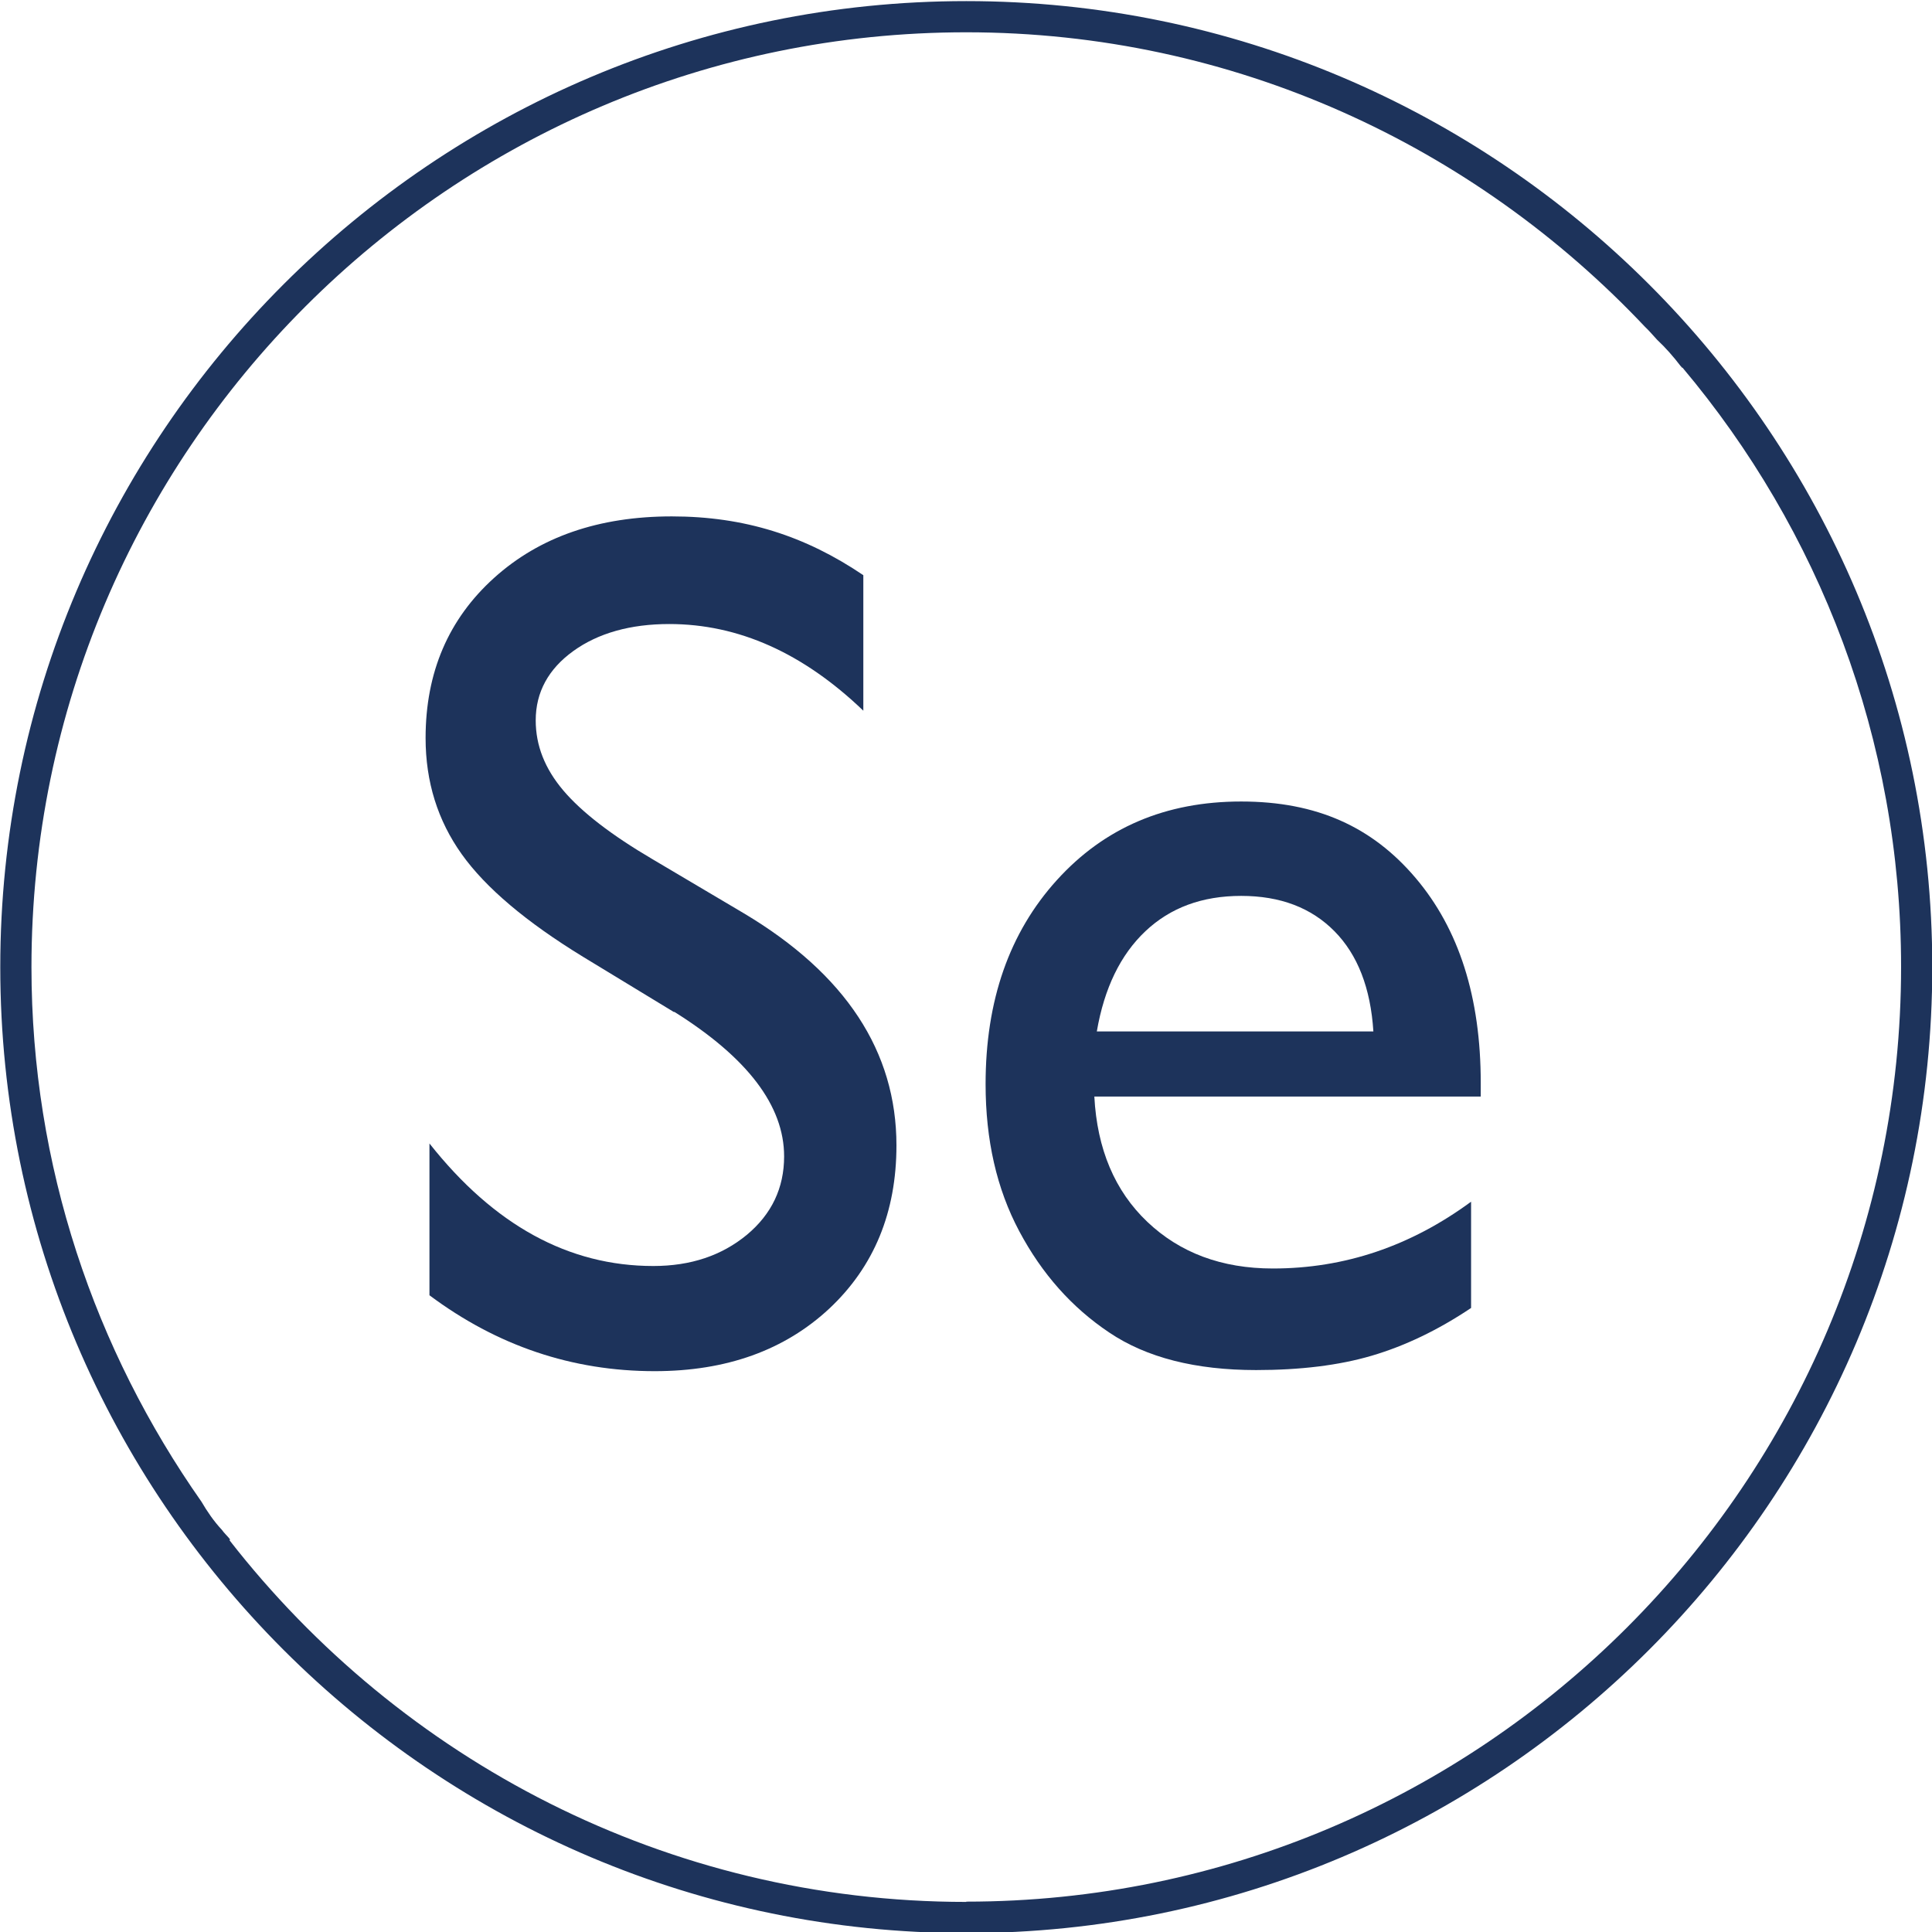 <?xml version="1.0" encoding="UTF-8"?> <svg xmlns="http://www.w3.org/2000/svg" id="Warstwa_1" viewBox="0 0 70 70"><defs><style>.cls-1{fill:#1d335b;}</style></defs><path class="cls-1" d="m35.01.04C15.71.04.01,15.74.01,35.04s15.7,35,35,35,35-15.7,35-35S54.31.04,35.01.04Zm0,68.87c-10.85,0-20.5-5.15-26.7-13.11l.03-.02c-.09-.12-.21-.22-.3-.35-.29-.31-.53-.66-.74-1.02-3.86-5.5-6.16-12.16-6.16-19.37C1.14,16.36,16.33,1.17,35.01,1.17c9.69,0,18.41,4.12,24.59,10.67.16.15.29.31.44.47.31.29.59.61.85.95.02.02.04.04.05.06h.02c4.94,5.87,7.92,13.45,7.92,21.71,0,18.68-15.2,33.87-33.87,33.87Z"></path><path class="cls-1" d="m24.42,36.67l-3.29-2c-2.06-1.26-3.53-2.5-4.4-3.72-.87-1.22-1.31-2.62-1.31-4.21,0-2.38.83-4.31,2.48-5.8,1.65-1.49,3.8-2.23,6.44-2.23s4.84.71,6.94,2.13v4.91c-2.18-2.09-4.52-3.14-7.03-3.14-1.41,0-2.58.33-3.48.98s-1.36,1.49-1.36,2.51c0,.91.33,1.75,1,2.54.67.79,1.75,1.62,3.23,2.49l3.31,1.96c3.69,2.2,5.53,5.01,5.53,8.41,0,2.42-.81,4.39-2.43,5.91-1.62,1.51-3.73,2.27-6.33,2.27-2.99,0-5.71-.92-8.16-2.75v-5.5c2.34,2.96,5.04,4.44,8.11,4.44,1.36,0,2.48-.38,3.39-1.13.9-.75,1.35-1.7,1.35-2.84,0-1.84-1.33-3.58-3.98-5.24Z"></path><path class="cls-1" d="m53.65,39.73h-14c.1,1.9.74,3.42,1.92,4.54,1.18,1.12,2.69,1.69,4.55,1.69,2.6,0,4.99-.81,7.18-2.42v3.85c-1.21.81-2.41,1.38-3.6,1.73s-2.59.52-4.19.52c-2.19,0-3.97-.45-5.32-1.36-1.36-.91-2.44-2.13-3.26-3.67-.82-1.54-1.22-3.31-1.22-5.33,0-3.03.86-5.49,2.58-7.39,1.72-1.9,3.94-2.85,6.68-2.85s4.75.92,6.32,2.77,2.36,4.32,2.36,7.42v.5Zm-13.91-2.36h10.02c-.1-1.57-.57-2.78-1.41-3.63-.84-.85-1.96-1.28-3.38-1.28s-2.57.43-3.47,1.28c-.9.85-1.49,2.06-1.76,3.63Z"></path></svg> 